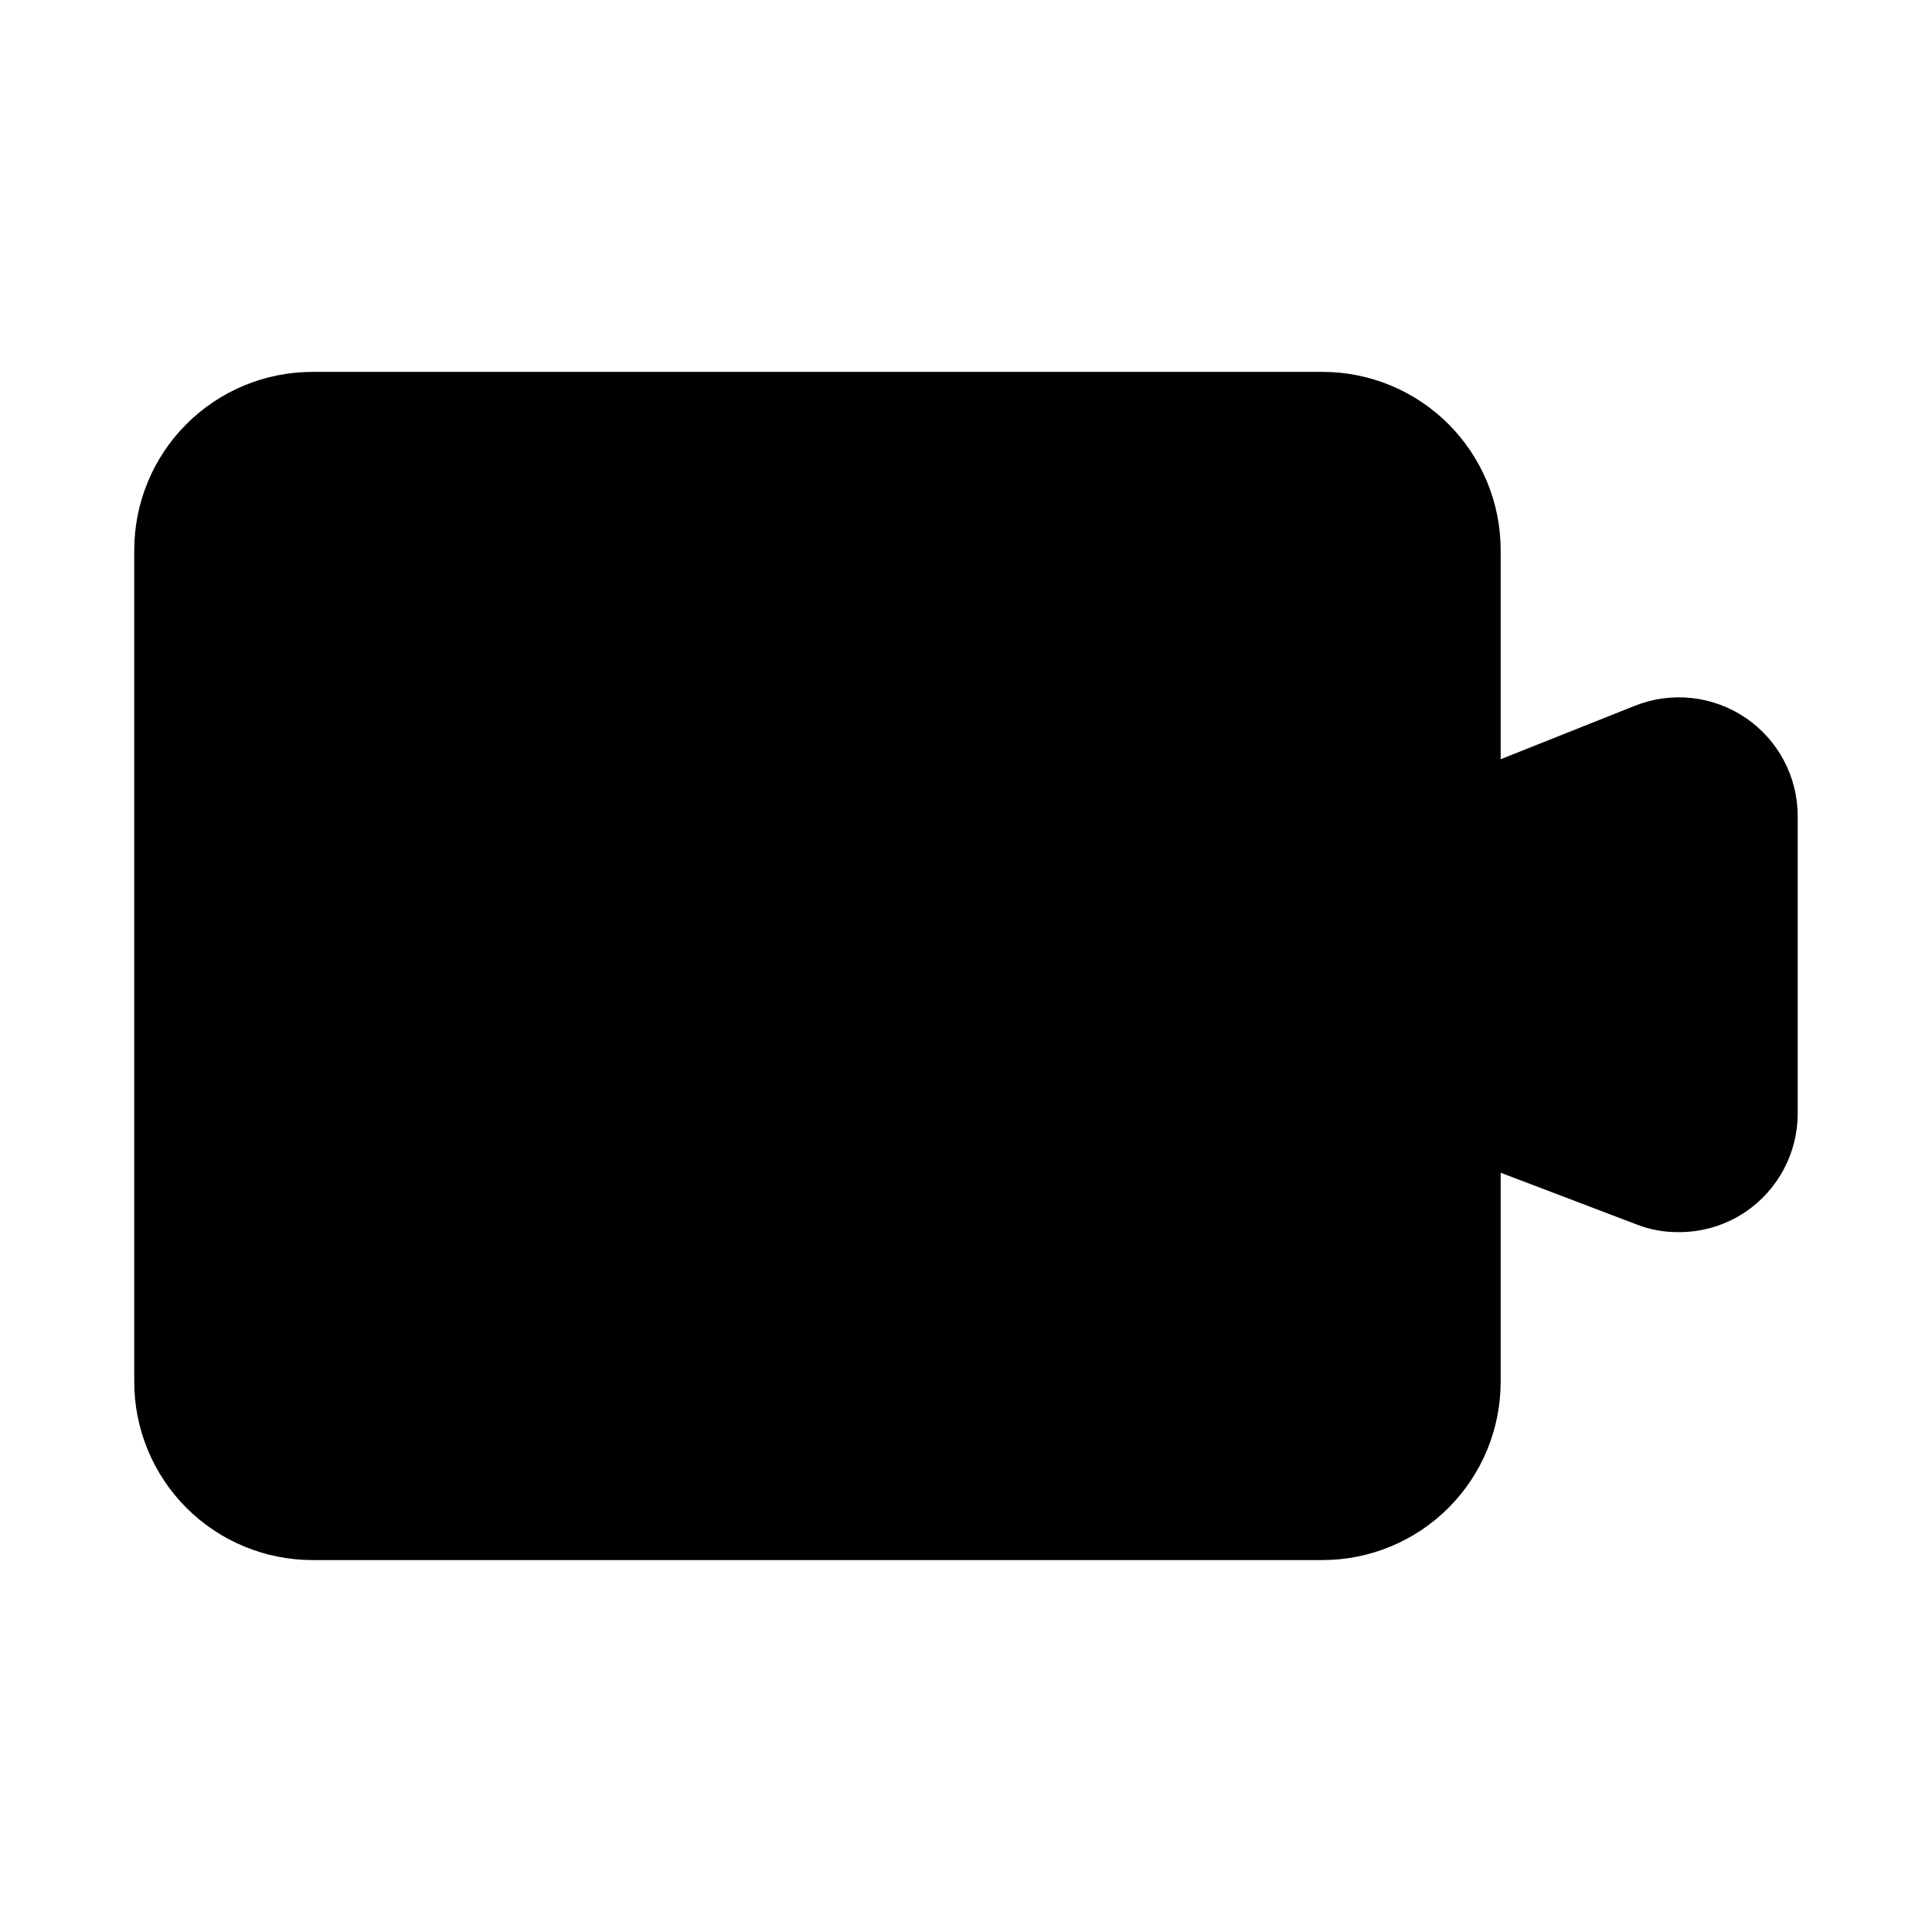 <?xml version="1.0" encoding="UTF-8"?>
<!-- Uploaded to: SVG Repo, www.svgrepo.com, Generator: SVG Repo Mixer Tools -->
<svg fill="#000000" width="800px" height="800px" version="1.1" viewBox="144 144 512 512" xmlns="http://www.w3.org/2000/svg">
 <path d="m620.41 360.32v78.719c0.016 10.473-5.176 20.27-13.855 26.137-5.211 3.504-11.352 5.367-17.633 5.352-3.988 0.047-7.949-0.703-11.648-2.203l-35.582-13.539v55.418c0 12.527-4.977 24.539-13.836 33.398-8.855 8.855-20.871 13.832-33.398 13.832h-267.65c-12.523 0-24.539-4.977-33.398-13.832-8.855-8.859-13.832-20.871-13.832-33.398v-220.42c0-12.527 4.977-24.539 13.832-33.398 8.859-8.855 20.875-13.832 33.398-13.832h267.65c12.527 0 24.543 4.977 33.398 13.832 8.859 8.859 13.836 20.871 13.836 33.398v55.418l35.582-14.168c9.703-3.863 20.691-2.664 29.336 3.203 8.641 5.863 13.812 15.637 13.801 26.082z"/>
</svg>
